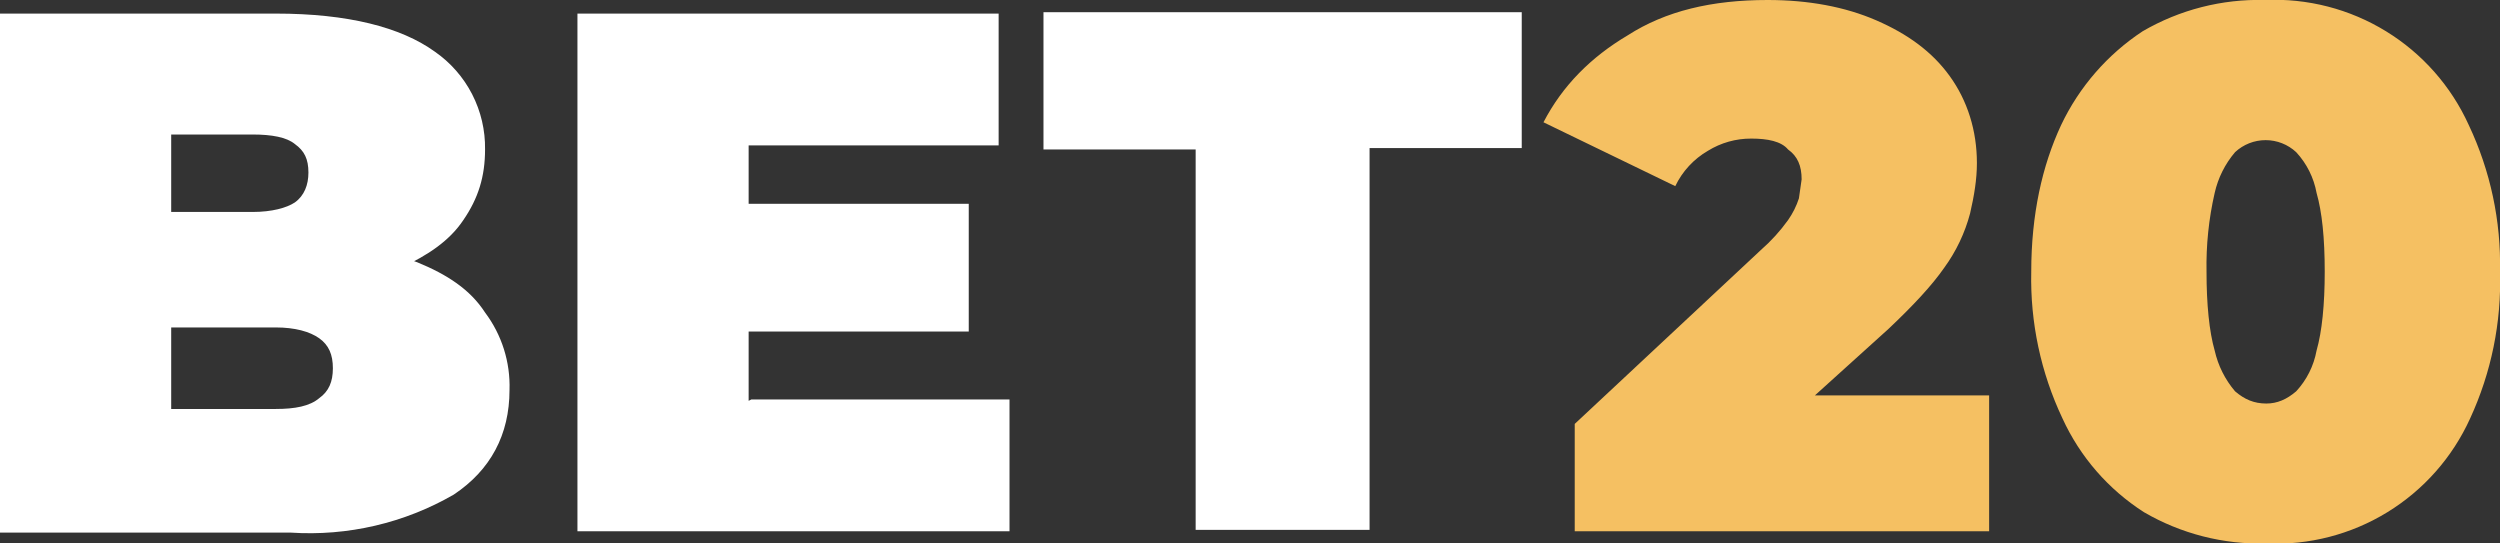 <svg width="184" height="40" viewBox="0 0 184 40" fill="none" xmlns="http://www.w3.org/2000/svg">
<rect x="0" y="0" width="184" height="40" fill="#333333" stroke="none"/>
<g id="Bet20_L" clip-path="url(#clip0_4336_193103)">
<path id="Vector" d="M0 39.1V1H20.3C25.6 1 29.5 2 32 3.8C33.16 4.604 34.105 5.682 34.75 6.937C35.395 8.193 35.722 9.588 35.7 11C35.7 13 35.2 14.6 34.1 16.2C33.1 17.7 31.5 18.8 29.5 19.7C27.113 20.635 24.562 21.077 22 21L23 18C26 18 28.6 18.5 30.7 19.3C32.9 20.2 34.6 21.3 35.7 23C36.932 24.639 37.567 26.65 37.5 28.7C37.5 32 36.1 34.6 33.4 36.4C29.765 38.501 25.589 39.475 21.4 39.2H0V39.1ZM12.6 30.1H20.3C21.7 30.1 22.8 29.9 23.5 29.3C24.2 28.8 24.5 28.1 24.5 27.1C24.5 26.1 24.2 25.4 23.5 24.9C22.8 24.4 21.7 24.1 20.3 24.1H11.7V15.6H18.6C20 15.6 21.1 15.3 21.7 14.9C22.4 14.4 22.7 13.6 22.7 12.7C22.7 11.7 22.4 11.1 21.7 10.6C21.1 10.1 20 9.9 18.6 9.9H12.6V30V30.1ZM54.3 15H71.3V24.4H54.3V15ZM55.3 29.4H74.3V39.1H42.5V1H73.5V10.7H55.1V29.5L55.3 29.4ZM88 39.1V11H76.8V0.9H112V10.9H100.8V39H88V39.1Z" fill="white"/>
<path id="Vector_2" d="M115.9 39.1V31.2L129.6 18.4C130.349 17.746 131.02 17.007 131.6 16.2C131.945 15.71 132.215 15.17 132.4 14.6L132.6 13.2C132.6 12.2 132.3 11.5 131.6 11C131.1 10.4 130.1 10.2 128.9 10.2C127.77 10.193 126.661 10.505 125.7 11.1C124.657 11.706 123.82 12.612 123.3 13.7L113.6 9C115 6.3 117.1 4.2 119.8 2.6C122.6 0.8 126 3.91901e-06 130.1 3.91901e-06C133.1 3.91901e-06 135.8 0.5 138.1 1.5C140.4 2.5 142.2 3.8 143.5 5.6C144.8 7.4 145.5 9.6 145.5 12C145.5 13.2 145.3 14.4 145 15.7C144.62 17.14 143.976 18.496 143.1 19.7C142.2 21 140.8 22.5 139 24.2L128.6 33.6L126.6 29.1H146.4V39.1H115.9ZM166.8 40C163.645 40.084 160.528 39.287 157.8 37.7C155.179 36.024 153.096 33.628 151.8 30.8C150.204 27.428 149.417 23.73 149.5 20C149.5 15.8 150.3 12.2 151.7 9.2C153.032 6.395 155.107 4.009 157.7 2.3C160.428 0.713 163.545 -0.084 166.7 3.91901e-06C169.833 -0.14 172.937 0.661 175.61 2.301C178.284 3.941 180.405 6.344 181.7 9.2C183.296 12.572 184.083 16.27 184 20C184.114 23.722 183.361 27.419 181.8 30.8C180.505 33.656 178.384 36.059 175.71 37.699C173.037 39.339 169.933 40.14 166.8 40ZM166.8 29.7C167.6 29.7 168.3 29.4 169 28.8C169.775 27.963 170.295 26.922 170.5 25.8C170.9 24.4 171.1 22.4 171.1 20C171.1 17.5 170.9 15.6 170.5 14.2C170.295 13.078 169.775 12.037 169 11.2C168.389 10.631 167.585 10.314 166.75 10.314C165.915 10.314 165.111 10.631 164.5 11.2C163.764 12.064 163.25 13.093 163 14.2C162.565 16.102 162.364 18.049 162.4 20C162.4 22.4 162.6 24.4 163 25.8C163.25 26.907 163.764 27.936 164.5 28.8C165.2 29.4 165.9 29.7 166.8 29.7Z" fill="#F5C062"/>
</g>
<defs>
<clipPath id="clip0_4336_193103">
<rect width="184" height="40" fill="white"/>
</clipPath>
</defs>
</svg>
